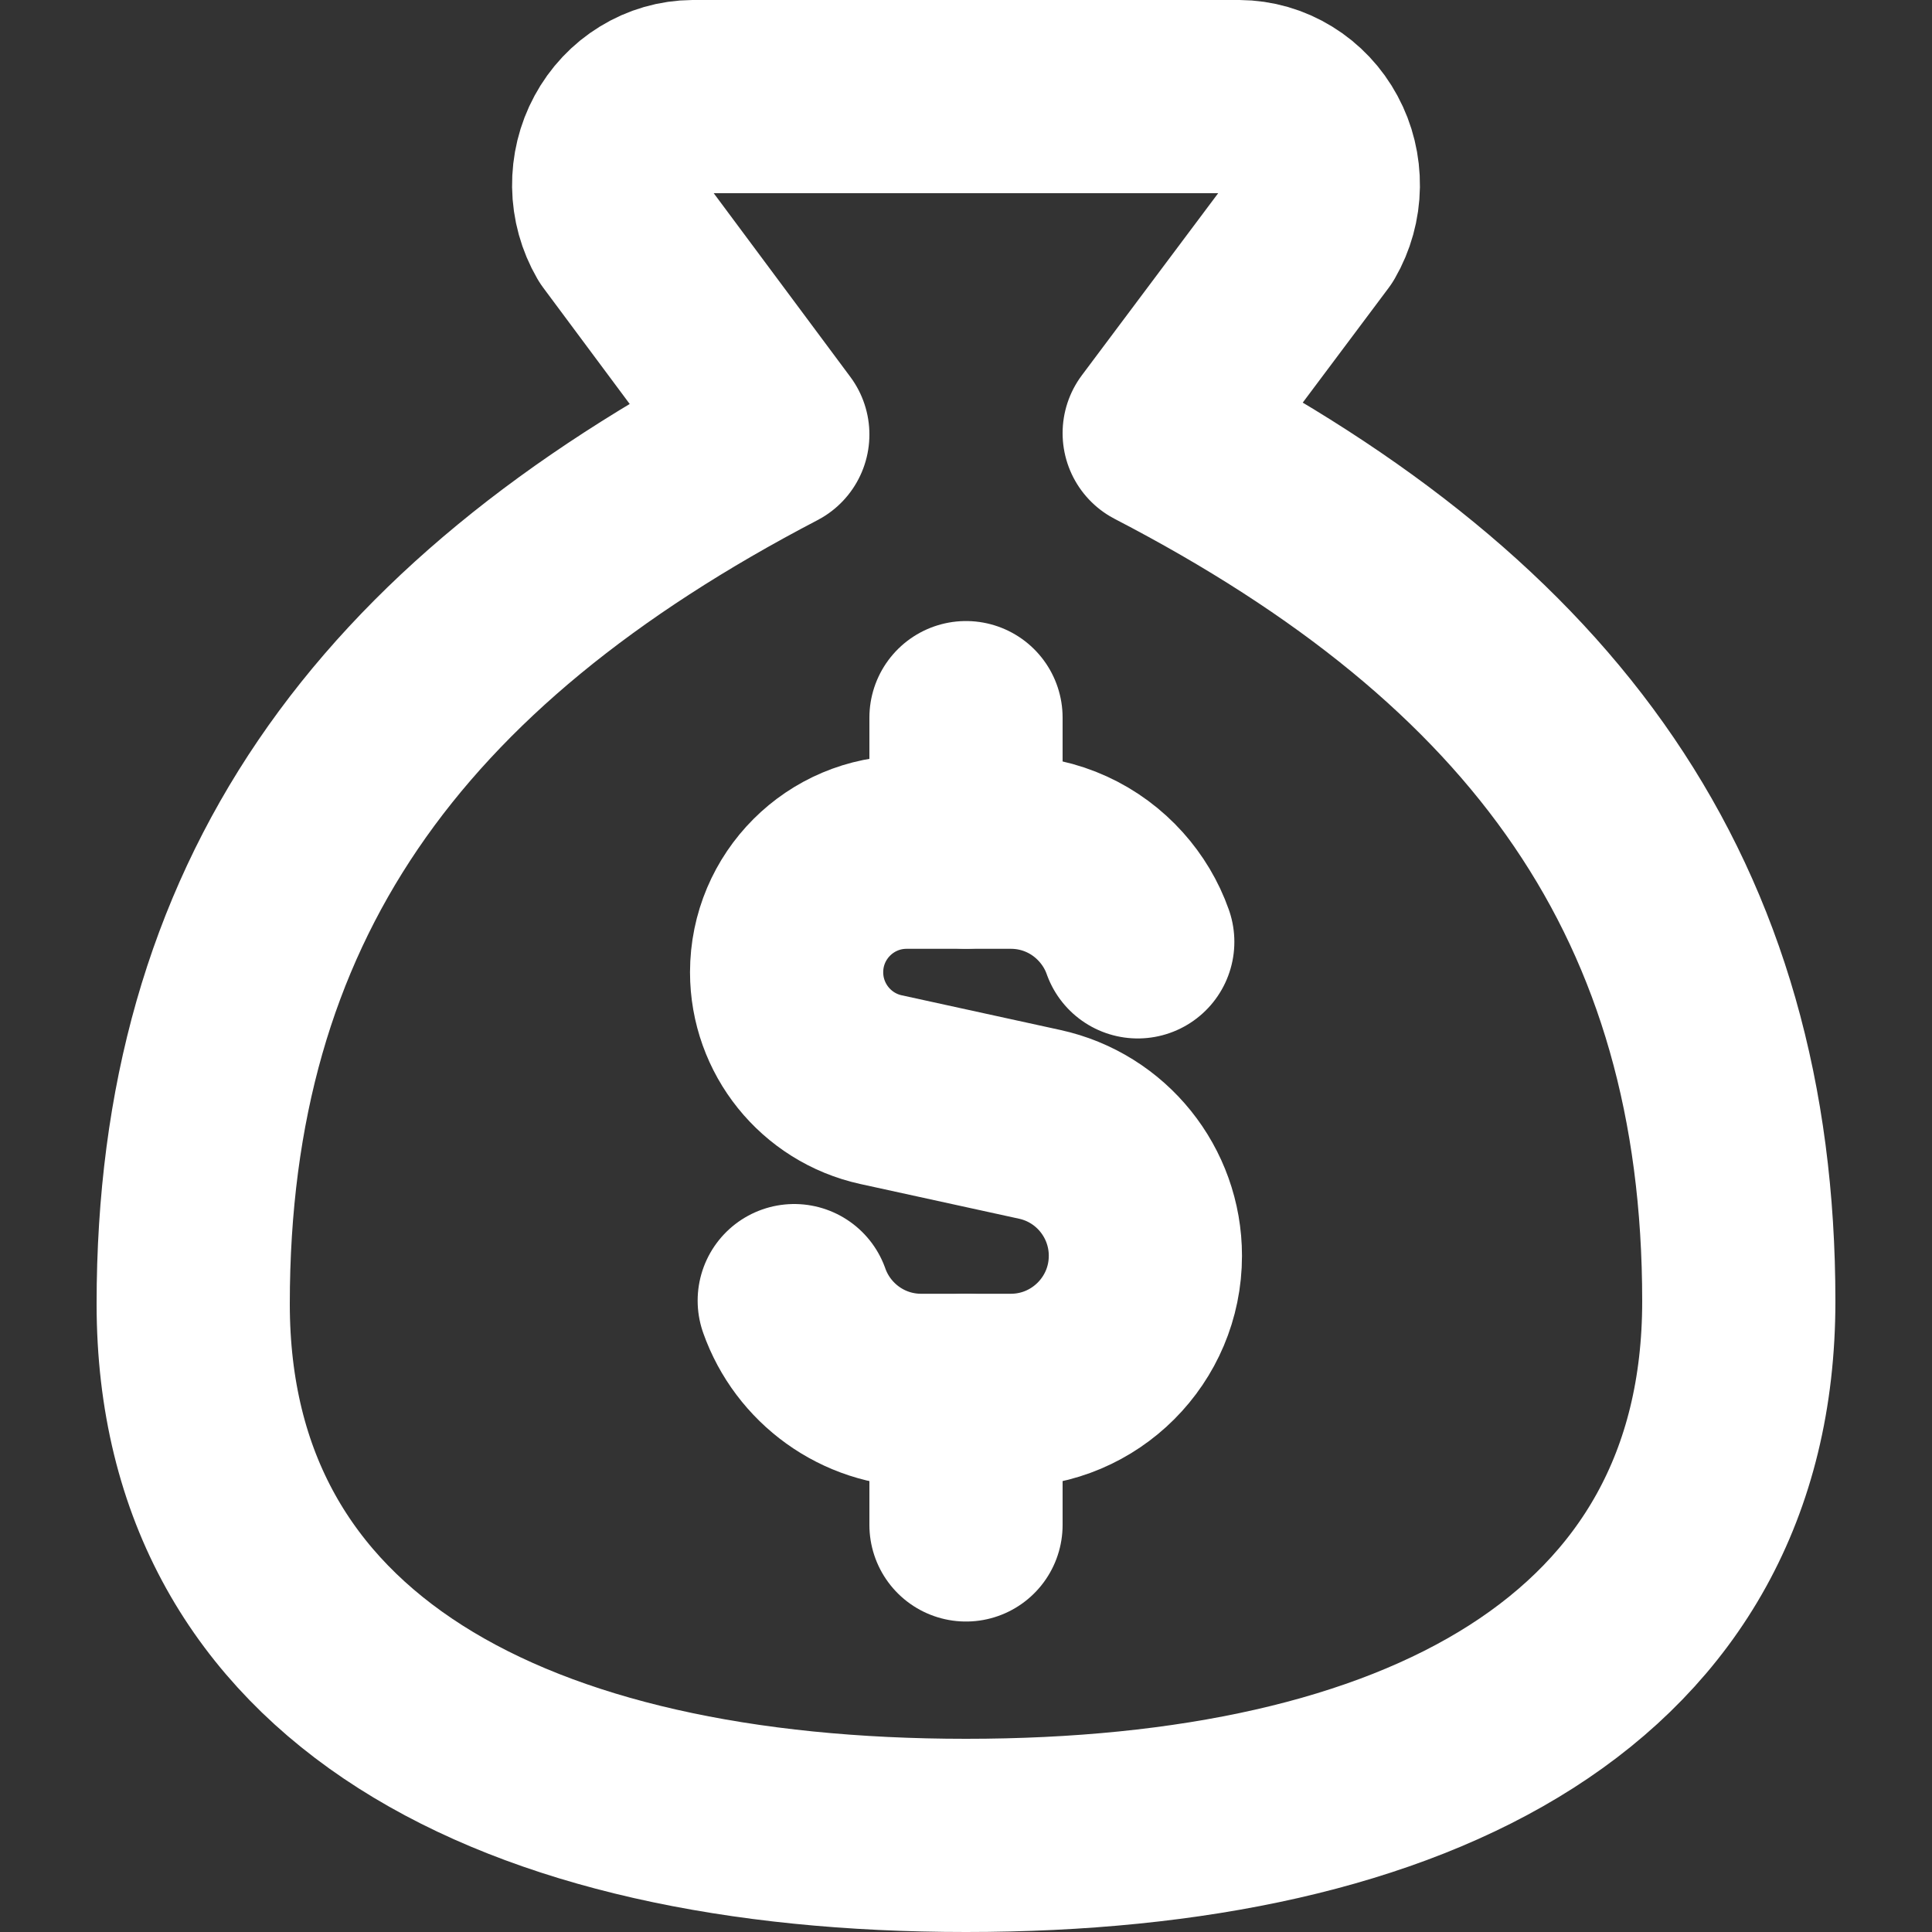 <svg width="20" height="20" viewBox="0 0 20 20" fill="none" xmlns="http://www.w3.org/2000/svg">
<rect x="0" y="0" width="20" height="20" fill="#333333" stroke="none"/>
<g id="icon affiliate">
<path id="Vector" d="M10 19C14.667 19 18 17.286 18 13.47C18 9.323 16 6.558 12 4.484L13.573 2.383C13.653 2.245 13.697 2.087 13.699 1.926C13.701 1.766 13.663 1.607 13.587 1.467C13.511 1.326 13.401 1.209 13.267 1.127C13.134 1.045 12.982 1.001 12.827 1H7.173C7.018 1.001 6.866 1.045 6.733 1.127C6.599 1.209 6.489 1.326 6.413 1.467C6.337 1.607 6.299 1.766 6.301 1.926C6.303 2.087 6.347 2.245 6.427 2.383L8 4.498C4 6.585 2 9.35 2 13.498C2 17.286 5.333 19 10 19Z" stroke="white" stroke-width="2" stroke-linecap="round" stroke-linejoin="round"/>
<path id="Vector 3" d="M11.778 9.75C11.717 9.577 11.622 9.42 11.502 9.286C11.247 9.001 10.877 8.822 10.464 8.822H9.386C8.699 8.822 8.143 9.378 8.143 10.065C8.143 10.649 8.55 11.155 9.12 11.28L10.762 11.639C11.401 11.778 11.857 12.345 11.857 13C11.857 13.769 11.233 14.393 10.464 14.393H9.536C8.929 14.393 8.413 14.005 8.222 13.464" stroke="white" stroke-width="2" stroke-linecap="round" stroke-linejoin="round"/>
<path id="Vector 2489" d="M10 8.821V7.429" stroke="white" stroke-width="2" stroke-linecap="round" stroke-linejoin="round"/>
<path id="Vector 2490" d="M10 15.786V14.393" stroke="white" stroke-width="2" stroke-linecap="round" stroke-linejoin="round"/>
</g>
</svg>
